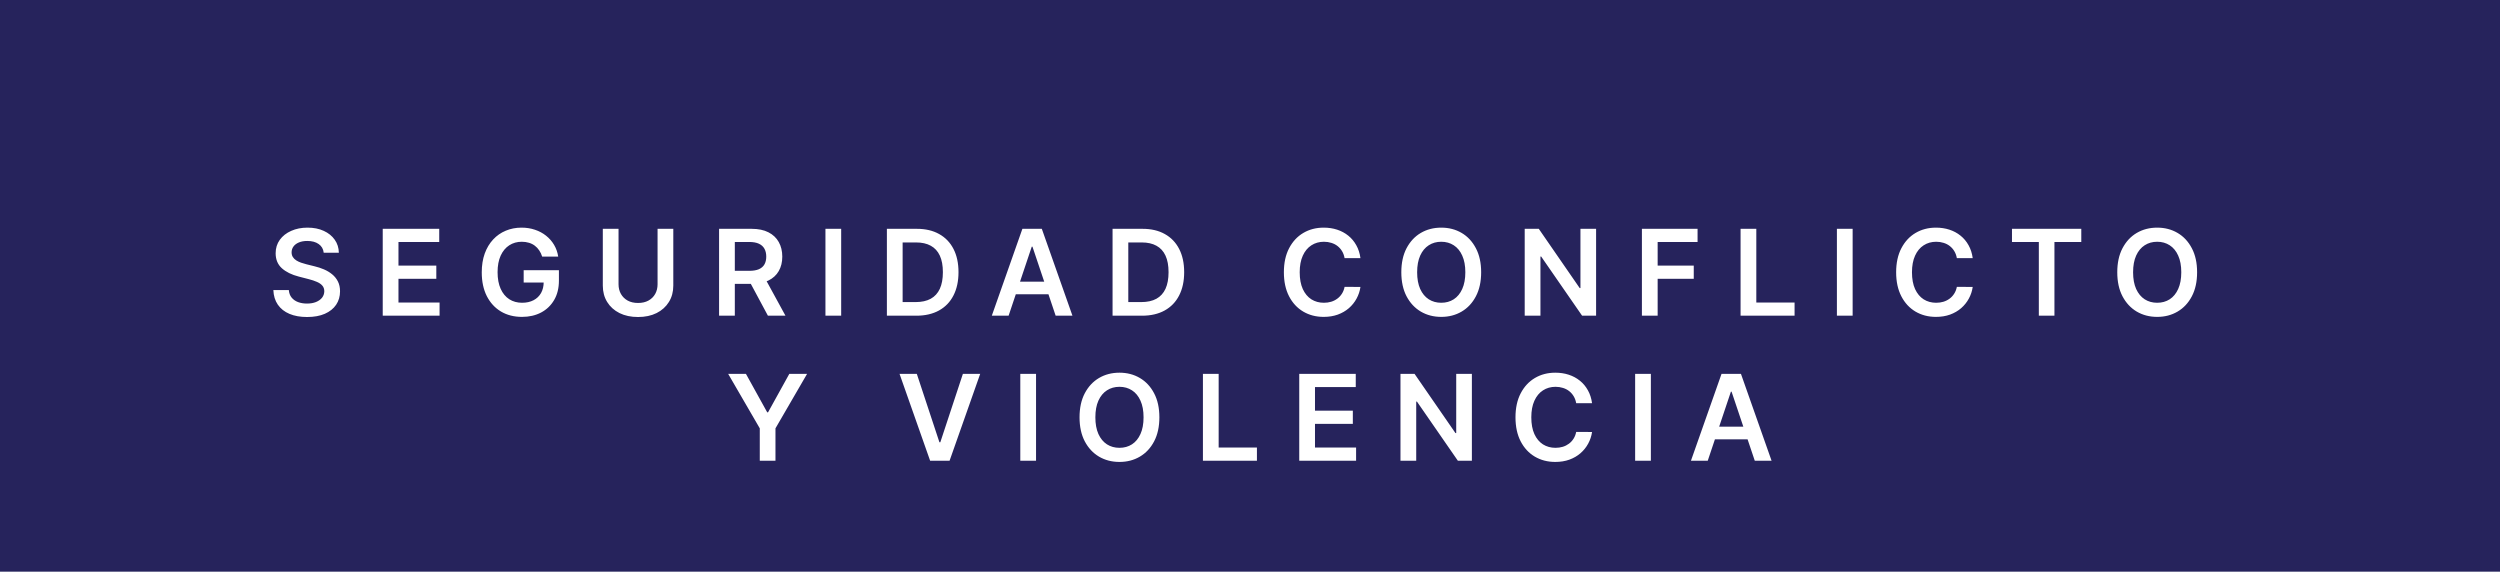 <svg xmlns="http://www.w3.org/2000/svg" width="293" height="67" viewBox="0 0 293 67" fill="none"><rect width="293" height="67" fill="#26235C"></rect><path d="M37.938 29.617C37.892 29.183 37.696 28.845 37.351 28.603C37.01 28.361 36.566 28.24 36.019 28.24C35.635 28.24 35.305 28.298 35.03 28.414C34.755 28.53 34.544 28.688 34.398 28.886C34.252 29.085 34.178 29.312 34.175 29.567C34.175 29.78 34.222 29.963 34.319 30.119C34.418 30.275 34.552 30.408 34.721 30.517C34.89 30.623 35.078 30.713 35.283 30.785C35.489 30.858 35.696 30.92 35.905 30.97L36.859 31.208C37.244 31.298 37.613 31.419 37.968 31.571C38.326 31.724 38.646 31.916 38.927 32.148C39.212 32.38 39.438 32.66 39.603 32.988C39.769 33.316 39.852 33.7 39.852 34.141C39.852 34.738 39.7 35.263 39.395 35.717C39.09 36.168 38.649 36.521 38.072 36.776C37.499 37.028 36.804 37.154 35.989 37.154C35.197 37.154 34.509 37.032 33.926 36.786C33.346 36.541 32.892 36.183 32.564 35.712C32.239 35.242 32.063 34.668 32.037 33.992H33.851C33.878 34.347 33.987 34.642 34.179 34.877C34.372 35.112 34.622 35.288 34.93 35.404C35.242 35.52 35.59 35.578 35.974 35.578C36.375 35.578 36.727 35.519 37.028 35.399C37.333 35.276 37.572 35.108 37.744 34.892C37.916 34.673 38.004 34.418 38.008 34.126C38.004 33.861 37.926 33.642 37.774 33.47C37.621 33.294 37.408 33.149 37.133 33.033C36.861 32.913 36.543 32.807 36.178 32.715L35.02 32.416C34.181 32.201 33.518 31.874 33.031 31.437C32.547 30.996 32.305 30.411 32.305 29.682C32.305 29.082 32.468 28.557 32.792 28.106C33.12 27.655 33.566 27.305 34.13 27.057C34.693 26.805 35.331 26.679 36.044 26.679C36.766 26.679 37.399 26.805 37.943 27.057C38.49 27.305 38.919 27.652 39.231 28.096C39.542 28.537 39.703 29.044 39.713 29.617H37.938ZM44.856 37V26.818H51.478V28.364H46.701V31.129H51.136V32.675H46.701V35.454H51.518V37H44.856ZM63.541 30.07C63.458 29.801 63.344 29.561 63.198 29.349C63.056 29.133 62.883 28.949 62.681 28.797C62.482 28.644 62.254 28.53 61.995 28.454C61.737 28.374 61.455 28.334 61.15 28.334C60.603 28.334 60.116 28.472 59.688 28.747C59.261 29.022 58.924 29.427 58.679 29.96C58.437 30.491 58.316 31.137 58.316 31.899C58.316 32.668 58.437 33.319 58.679 33.853C58.921 34.387 59.257 34.793 59.688 35.071C60.119 35.346 60.62 35.484 61.19 35.484C61.707 35.484 62.154 35.384 62.532 35.185C62.913 34.986 63.206 34.705 63.412 34.34C63.617 33.972 63.72 33.541 63.72 33.048L64.138 33.112H61.374V31.671H65.505V32.894C65.505 33.765 65.32 34.519 64.948 35.156C64.577 35.792 64.067 36.282 63.417 36.627C62.767 36.968 62.022 37.139 61.18 37.139C60.242 37.139 59.418 36.929 58.709 36.508C58.003 36.084 57.451 35.482 57.053 34.703C56.659 33.921 56.462 32.993 56.462 31.919C56.462 31.097 56.578 30.363 56.81 29.717C57.045 29.07 57.373 28.522 57.794 28.071C58.215 27.617 58.709 27.272 59.276 27.037C59.842 26.798 60.459 26.679 61.125 26.679C61.689 26.679 62.214 26.762 62.701 26.928C63.188 27.09 63.621 27.322 63.999 27.624C64.38 27.925 64.693 28.283 64.938 28.697C65.184 29.112 65.344 29.569 65.421 30.07H63.541ZM77.067 26.818H78.911V33.47C78.911 34.199 78.739 34.841 78.394 35.394C78.053 35.948 77.572 36.38 76.953 36.692C76.333 37 75.609 37.154 74.78 37.154C73.948 37.154 73.222 37 72.603 36.692C71.983 36.38 71.502 35.948 71.161 35.394C70.819 34.841 70.649 34.199 70.649 33.47V26.818H72.493V33.316C72.493 33.74 72.586 34.118 72.772 34.45C72.96 34.781 73.226 35.041 73.567 35.23C73.908 35.416 74.313 35.508 74.78 35.508C75.247 35.508 75.652 35.416 75.993 35.23C76.338 35.041 76.603 34.781 76.789 34.45C76.974 34.118 77.067 33.74 77.067 33.316V26.818ZM84.276 37V26.818H88.094C88.877 26.818 89.533 26.954 90.063 27.226C90.597 27.498 90.999 27.879 91.271 28.369C91.546 28.857 91.684 29.425 91.684 30.075C91.684 30.727 91.545 31.294 91.266 31.775C90.991 32.252 90.585 32.622 90.048 32.883C89.511 33.142 88.852 33.271 88.07 33.271H85.35V31.74H87.821C88.278 31.74 88.653 31.677 88.945 31.551C89.236 31.422 89.452 31.235 89.591 30.989C89.733 30.741 89.805 30.436 89.805 30.075C89.805 29.713 89.733 29.405 89.591 29.15C89.448 28.891 89.231 28.696 88.94 28.563C88.648 28.427 88.272 28.359 87.811 28.359H86.121V37H84.276ZM89.536 32.386L92.057 37H89.999L87.523 32.386H89.536ZM98.586 26.818V37H96.742V26.818H98.586ZM107.394 37H103.943V26.818H107.463C108.474 26.818 109.343 27.022 110.068 27.43C110.798 27.834 111.358 28.416 111.749 29.175C112.14 29.934 112.336 30.842 112.336 31.899C112.336 32.96 112.138 33.871 111.744 34.633C111.353 35.396 110.788 35.981 110.049 36.389C109.313 36.796 108.428 37 107.394 37ZM105.788 35.404H107.304C108.014 35.404 108.605 35.275 109.079 35.016C109.553 34.755 109.909 34.365 110.148 33.848C110.387 33.328 110.506 32.678 110.506 31.899C110.506 31.12 110.387 30.474 110.148 29.96C109.909 29.443 109.556 29.057 109.089 28.802C108.625 28.543 108.048 28.414 107.359 28.414H105.788V35.404ZM118.209 37H116.24L119.824 26.818H122.101L125.691 37H123.722L121.003 28.906H120.923L118.209 37ZM118.273 33.008H123.643V34.489H118.273V33.008ZM133.842 37H130.392V26.818H133.912C134.923 26.818 135.791 27.022 136.517 27.43C137.246 27.834 137.806 28.416 138.197 29.175C138.588 29.934 138.784 30.842 138.784 31.899C138.784 32.96 138.587 33.871 138.192 34.633C137.801 35.396 137.236 35.981 136.497 36.389C135.761 36.796 134.876 37 133.842 37ZM132.236 35.404H133.753C134.462 35.404 135.054 35.275 135.528 35.016C136.002 34.755 136.358 34.365 136.597 33.848C136.835 33.328 136.954 32.678 136.954 31.899C136.954 31.12 136.835 30.474 136.597 29.96C136.358 29.443 136.005 29.057 135.538 28.802C135.074 28.543 134.497 28.414 133.807 28.414H132.236V35.404ZM159.444 30.254H157.585C157.532 29.949 157.434 29.678 157.292 29.443C157.149 29.204 156.972 29.002 156.76 28.837C156.548 28.671 156.306 28.547 156.034 28.464C155.765 28.378 155.475 28.334 155.164 28.334C154.61 28.334 154.12 28.474 153.692 28.752C153.265 29.027 152.93 29.432 152.688 29.965C152.446 30.495 152.325 31.143 152.325 31.909C152.325 32.688 152.446 33.344 152.688 33.878C152.933 34.408 153.268 34.809 153.692 35.081C154.12 35.349 154.609 35.484 155.159 35.484C155.464 35.484 155.749 35.444 156.014 35.364C156.282 35.282 156.523 35.16 156.735 35.001C156.95 34.842 157.131 34.647 157.277 34.415C157.426 34.183 157.529 33.918 157.585 33.619L159.444 33.629C159.375 34.113 159.224 34.567 158.992 34.992C158.763 35.416 158.463 35.79 158.092 36.115C157.721 36.437 157.287 36.688 156.79 36.871C156.292 37.05 155.741 37.139 155.134 37.139C154.239 37.139 153.44 36.932 152.738 36.518C152.035 36.103 151.482 35.505 151.077 34.723C150.673 33.941 150.471 33.003 150.471 31.909C150.471 30.812 150.674 29.874 151.082 29.095C151.49 28.313 152.045 27.715 152.748 27.3C153.45 26.886 154.246 26.679 155.134 26.679C155.701 26.679 156.228 26.759 156.715 26.918C157.202 27.077 157.636 27.31 158.018 27.619C158.399 27.924 158.712 28.298 158.957 28.742C159.206 29.183 159.368 29.687 159.444 30.254ZM173.591 31.909C173.591 33.006 173.386 33.946 172.975 34.728C172.567 35.507 172.011 36.103 171.305 36.518C170.602 36.932 169.805 37.139 168.913 37.139C168.022 37.139 167.223 36.932 166.517 36.518C165.814 36.1 165.257 35.502 164.846 34.723C164.439 33.941 164.235 33.003 164.235 31.909C164.235 30.812 164.439 29.874 164.846 29.095C165.257 28.313 165.814 27.715 166.517 27.3C167.223 26.886 168.022 26.679 168.913 26.679C169.805 26.679 170.602 26.886 171.305 27.3C172.011 27.715 172.567 28.313 172.975 29.095C173.386 29.874 173.591 30.812 173.591 31.909ZM171.737 31.909C171.737 31.137 171.616 30.486 171.374 29.955C171.136 29.422 170.804 29.019 170.38 28.747C169.956 28.472 169.467 28.334 168.913 28.334C168.36 28.334 167.871 28.472 167.447 28.747C167.022 29.019 166.689 29.422 166.447 29.955C166.209 30.486 166.089 31.137 166.089 31.909C166.089 32.681 166.209 33.334 166.447 33.868C166.689 34.398 167.022 34.801 167.447 35.076C167.871 35.348 168.36 35.484 168.913 35.484C169.467 35.484 169.956 35.348 170.38 35.076C170.804 34.801 171.136 34.398 171.374 33.868C171.616 33.334 171.737 32.681 171.737 31.909ZM187.062 26.818V37H185.422L180.624 30.065H180.54V37H178.695V26.818H180.346L185.138 33.758H185.228V26.818H187.062ZM192.432 37V26.818H198.955V28.364H194.277V31.129H198.508V32.675H194.277V37H192.432ZM203.995 37V26.818H205.84V35.454H210.324V37H203.995ZM217.129 26.818V37H215.285V26.818H217.129ZM231.202 30.254H229.343C229.29 29.949 229.192 29.678 229.049 29.443C228.907 29.204 228.729 29.002 228.517 28.837C228.305 28.671 228.063 28.547 227.792 28.464C227.523 28.378 227.233 28.334 226.921 28.334C226.368 28.334 225.877 28.474 225.45 28.752C225.022 29.027 224.688 29.432 224.446 29.965C224.204 30.495 224.083 31.143 224.083 31.909C224.083 32.688 224.204 33.344 224.446 33.878C224.691 34.408 225.026 34.809 225.45 35.081C225.877 35.349 226.366 35.484 226.917 35.484C227.221 35.484 227.506 35.444 227.772 35.364C228.04 35.282 228.28 35.16 228.493 35.001C228.708 34.842 228.889 34.647 229.034 34.415C229.184 34.183 229.286 33.918 229.343 33.619L231.202 33.629C231.132 34.113 230.982 34.567 230.75 34.992C230.521 35.416 230.221 35.79 229.85 36.115C229.479 36.437 229.044 36.688 228.547 36.871C228.05 37.05 227.498 37.139 226.892 37.139C225.997 37.139 225.198 36.932 224.495 36.518C223.793 36.103 223.239 35.505 222.835 34.723C222.43 33.941 222.228 33.003 222.228 31.909C222.228 30.812 222.432 29.874 222.84 29.095C223.247 28.313 223.803 27.715 224.505 27.3C225.208 26.886 226.003 26.679 226.892 26.679C227.458 26.679 227.985 26.759 228.473 26.918C228.96 27.077 229.394 27.31 229.775 27.619C230.156 27.924 230.47 28.298 230.715 28.742C230.963 29.183 231.126 29.687 231.202 30.254ZM235.804 28.364V26.818H243.927V28.364H240.78V37H238.951V28.364H235.804ZM257.5 31.909C257.5 33.006 257.295 33.946 256.884 34.728C256.476 35.507 255.919 36.103 255.213 36.518C254.511 36.932 253.713 37.139 252.822 37.139C251.93 37.139 251.132 36.932 250.426 36.518C249.723 36.1 249.166 35.502 248.755 34.723C248.347 33.941 248.144 33.003 248.144 31.909C248.144 30.812 248.347 29.874 248.755 29.095C249.166 28.313 249.723 27.715 250.426 27.3C251.132 26.886 251.93 26.679 252.822 26.679C253.713 26.679 254.511 26.886 255.213 27.3C255.919 27.715 256.476 28.313 256.884 29.095C257.295 29.874 257.5 30.812 257.5 31.909ZM255.646 31.909C255.646 31.137 255.525 30.486 255.283 29.955C255.044 29.422 254.713 29.019 254.289 28.747C253.864 28.472 253.375 28.334 252.822 28.334C252.268 28.334 251.78 28.472 251.355 28.747C250.931 29.019 250.598 29.422 250.356 29.955C250.117 30.486 249.998 31.137 249.998 31.909C249.998 32.681 250.117 33.334 250.356 33.868C250.598 34.398 250.931 34.801 251.355 35.076C251.78 35.348 252.268 35.484 252.822 35.484C253.375 35.484 253.864 35.348 254.289 35.076C254.713 34.801 255.044 34.398 255.283 33.868C255.525 33.334 255.646 32.681 255.646 31.909ZM85.342 43.818H87.425L89.916 48.322H90.016L92.506 43.818H94.589L90.885 50.202V54H89.046V50.202L85.342 43.818ZM107.451 43.818L110.1 51.832H110.205L112.85 43.818H114.878L111.289 54H109.012L105.427 43.818H107.451ZM121.424 43.818V54H119.579V43.818H121.424ZM135.879 48.909C135.879 50.006 135.673 50.946 135.263 51.728C134.855 52.507 134.298 53.103 133.592 53.518C132.889 53.932 132.092 54.139 131.201 54.139C130.309 54.139 129.51 53.932 128.804 53.518C128.102 53.1 127.545 52.502 127.134 51.723C126.726 50.941 126.522 50.003 126.522 48.909C126.522 47.812 126.726 46.874 127.134 46.095C127.545 45.313 128.102 44.715 128.804 44.3C129.51 43.886 130.309 43.679 131.201 43.679C132.092 43.679 132.889 43.886 133.592 44.3C134.298 44.715 134.855 45.313 135.263 46.095C135.673 46.874 135.879 47.812 135.879 48.909ZM134.025 48.909C134.025 48.137 133.904 47.486 133.662 46.955C133.423 46.422 133.092 46.019 132.667 45.747C132.243 45.472 131.754 45.334 131.201 45.334C130.647 45.334 130.158 45.472 129.734 45.747C129.31 46.019 128.977 46.422 128.735 46.955C128.496 47.486 128.377 48.137 128.377 48.909C128.377 49.681 128.496 50.334 128.735 50.868C128.977 51.398 129.31 51.801 129.734 52.076C130.158 52.348 130.647 52.484 131.201 52.484C131.754 52.484 132.243 52.348 132.667 52.076C133.092 51.801 133.423 51.398 133.662 50.868C133.904 50.334 134.025 49.681 134.025 48.909ZM140.983 54V43.818H142.827V52.454H147.312V54H140.983ZM152.272 54V43.818H158.895V45.364H154.117V48.129H158.552V49.675H154.117V52.454H158.934V54H152.272ZM172.504 43.818V54H170.863L166.065 47.065H165.981V54H164.136V43.818H165.787L170.58 50.758H170.669V43.818H172.504ZM186.589 47.254H184.729C184.676 46.949 184.578 46.678 184.436 46.443C184.293 46.205 184.116 46.002 183.904 45.837C183.692 45.671 183.45 45.547 183.178 45.464C182.91 45.378 182.62 45.334 182.308 45.334C181.754 45.334 181.264 45.474 180.836 45.752C180.409 46.027 180.074 46.432 179.832 46.965C179.59 47.495 179.469 48.144 179.469 48.909C179.469 49.688 179.59 50.344 179.832 50.878C180.077 51.408 180.412 51.809 180.836 52.081C181.264 52.349 181.753 52.484 182.303 52.484C182.608 52.484 182.893 52.444 183.158 52.364C183.427 52.282 183.667 52.16 183.879 52.001C184.094 51.842 184.275 51.647 184.421 51.415C184.57 51.183 184.673 50.918 184.729 50.619L186.589 50.629C186.519 51.113 186.368 51.567 186.136 51.992C185.907 52.416 185.607 52.79 185.236 53.115C184.865 53.437 184.431 53.688 183.934 53.871C183.437 54.05 182.885 54.139 182.278 54.139C181.383 54.139 180.585 53.932 179.882 53.518C179.179 53.103 178.626 52.505 178.221 51.723C177.817 50.941 177.615 50.003 177.615 48.909C177.615 47.812 177.819 46.874 178.226 46.095C178.634 45.313 179.189 44.715 179.892 44.3C180.594 43.886 181.39 43.679 182.278 43.679C182.845 43.679 183.372 43.758 183.859 43.918C184.346 44.077 184.781 44.31 185.162 44.619C185.543 44.923 185.856 45.298 186.101 45.742C186.35 46.183 186.512 46.687 186.589 47.254ZM193.482 43.818V54H191.638V43.818H193.482ZM200.147 54H198.178L201.763 43.818H204.04L207.629 54H205.66L202.941 45.906H202.861L200.147 54ZM200.212 50.008H205.581V51.489H200.212V50.008Z" fill="white"></path></svg>